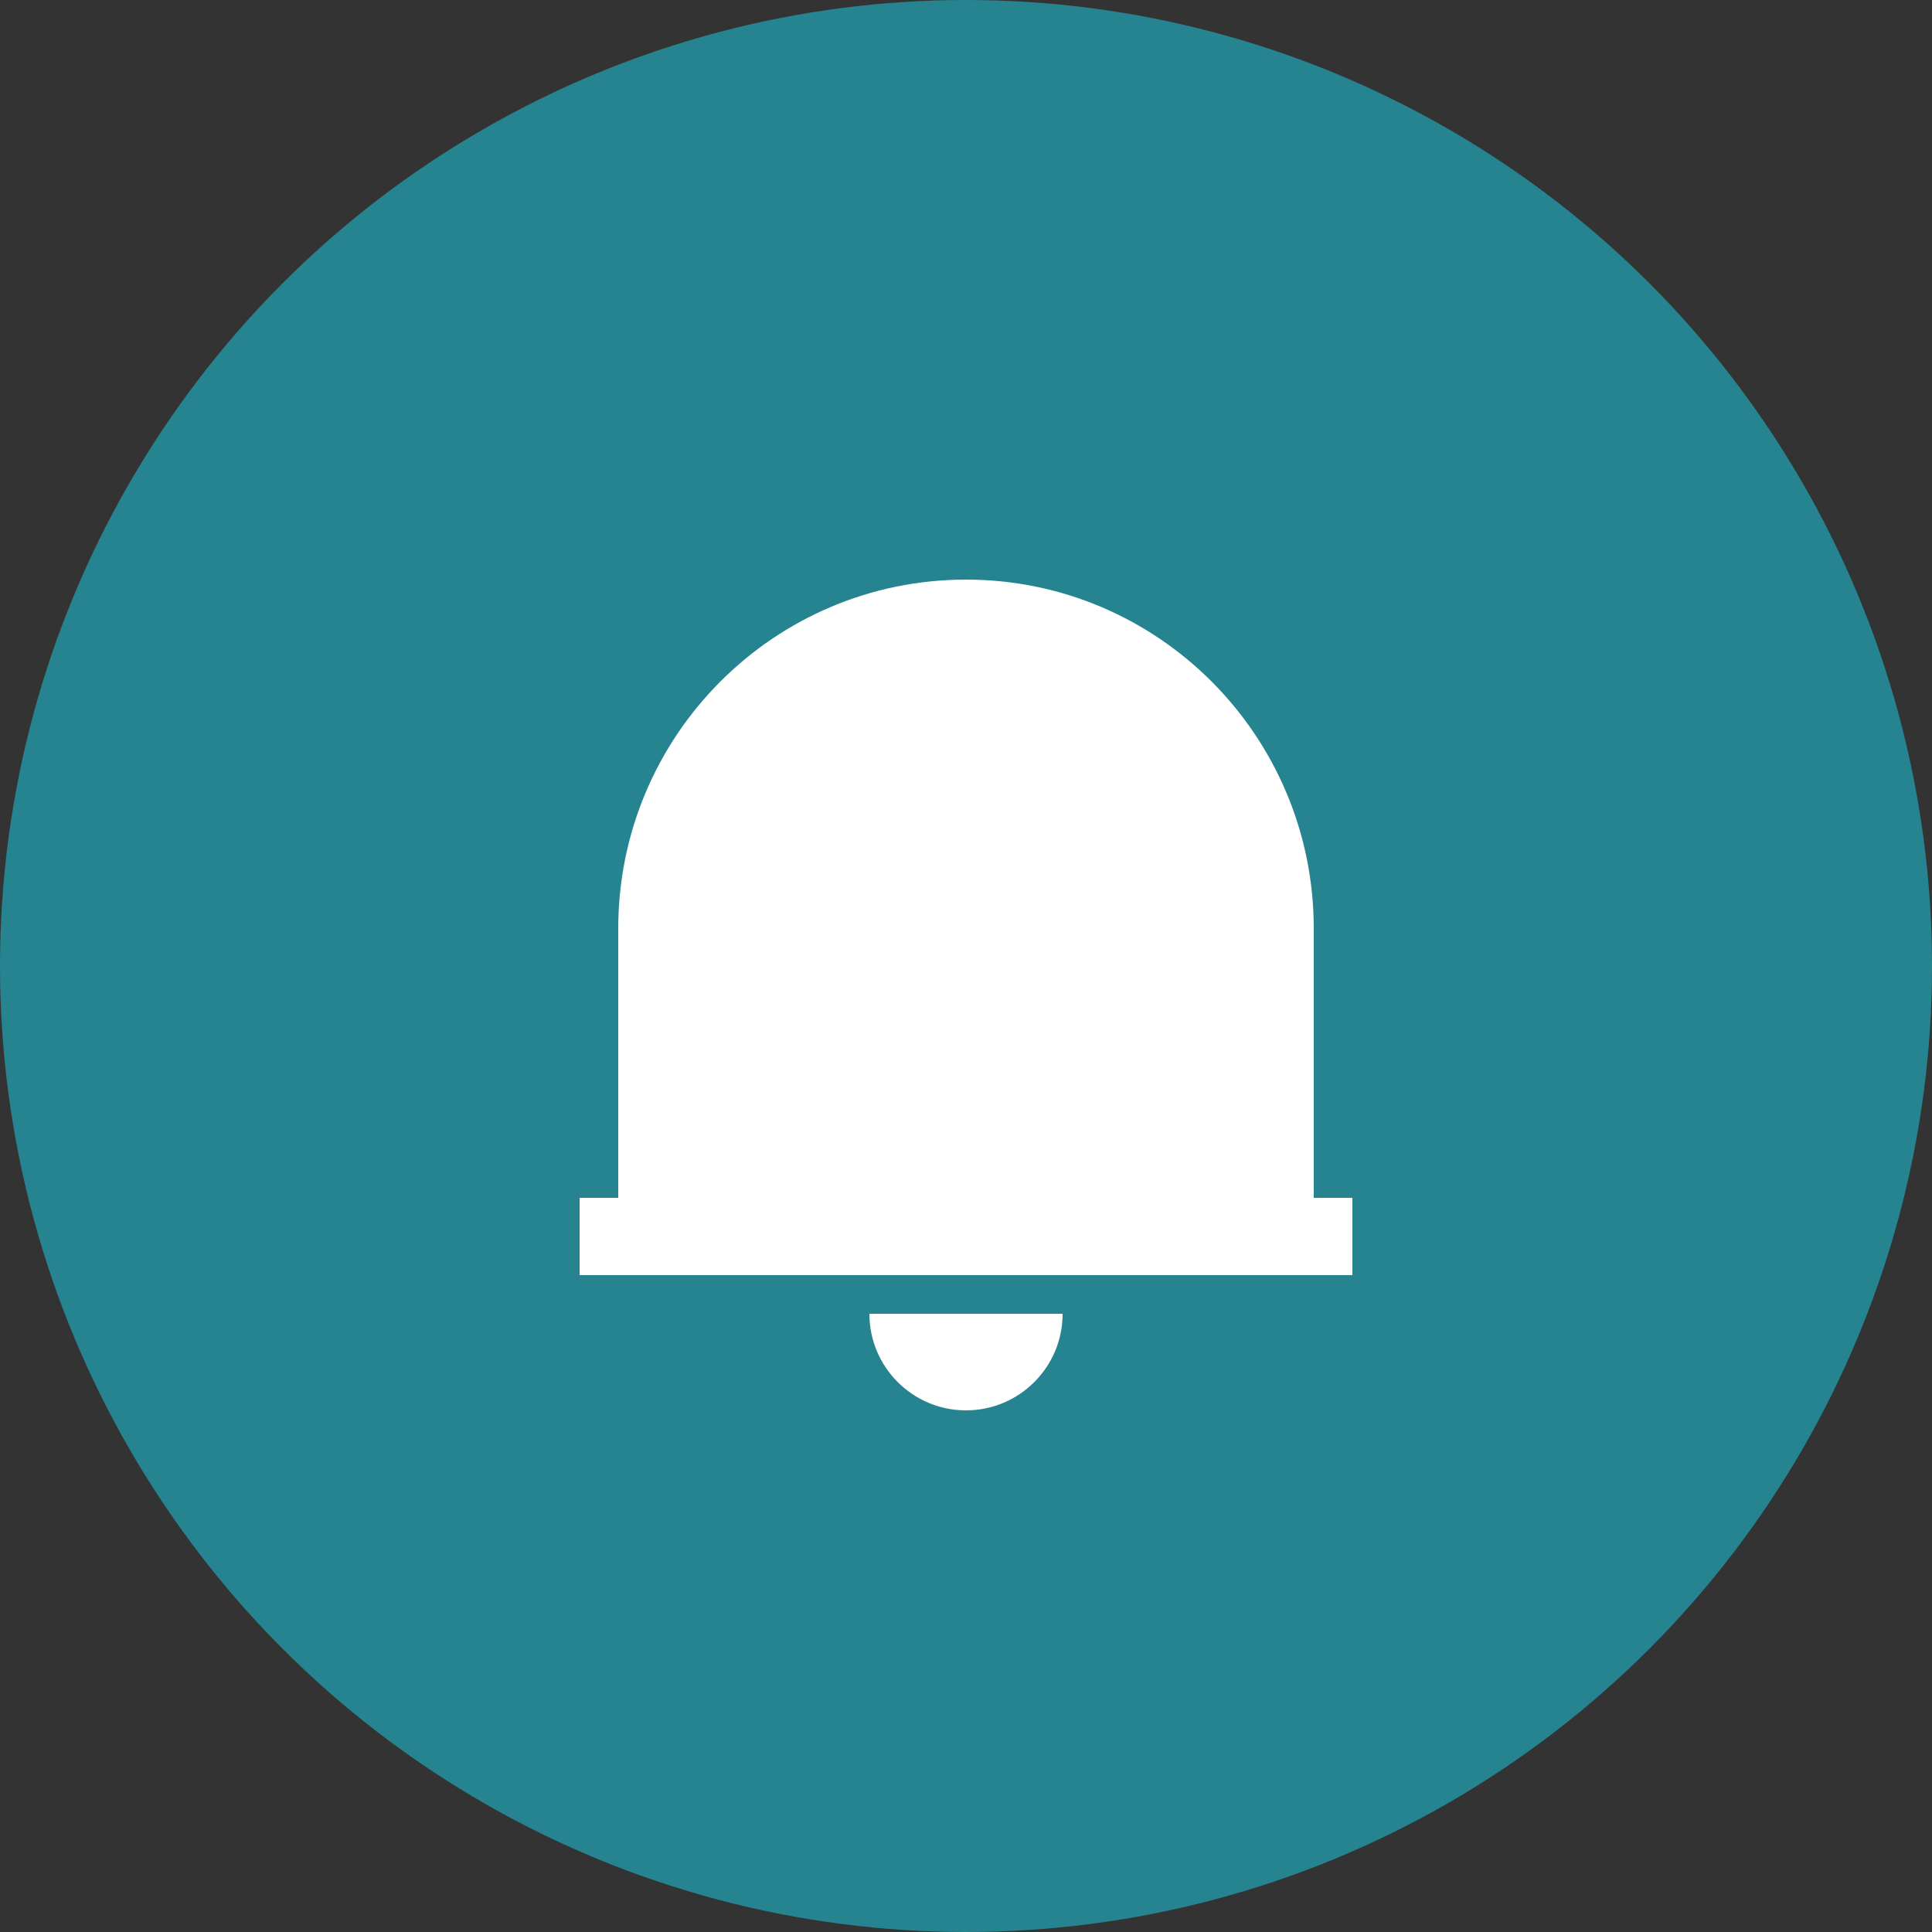 <svg width="100" height="100" viewBox="0 0 100 100" fill="none" xmlns="http://www.w3.org/2000/svg">
<rect x="0" y="0" width="100" height="100" fill="#333333" stroke="none"/>
<g clip-path="url(#clip0_140_102)">
<circle cx="50" cy="50" r="50" fill="#268490"/>
<path d="M70 66H30V62H32V48.063C32 38.087 40.059 30 50 30C59.941 30 68 38.087 68 48.063V62H70V66ZM45 68H55C55 70.761 52.761 73 50 73C47.239 73 45 70.761 45 68Z" fill="white"/>
</g>
<defs>
<clipPath id="clip0_140_102">
<rect width="100" height="100" fill="white"/>
</clipPath>
</defs>
</svg>
